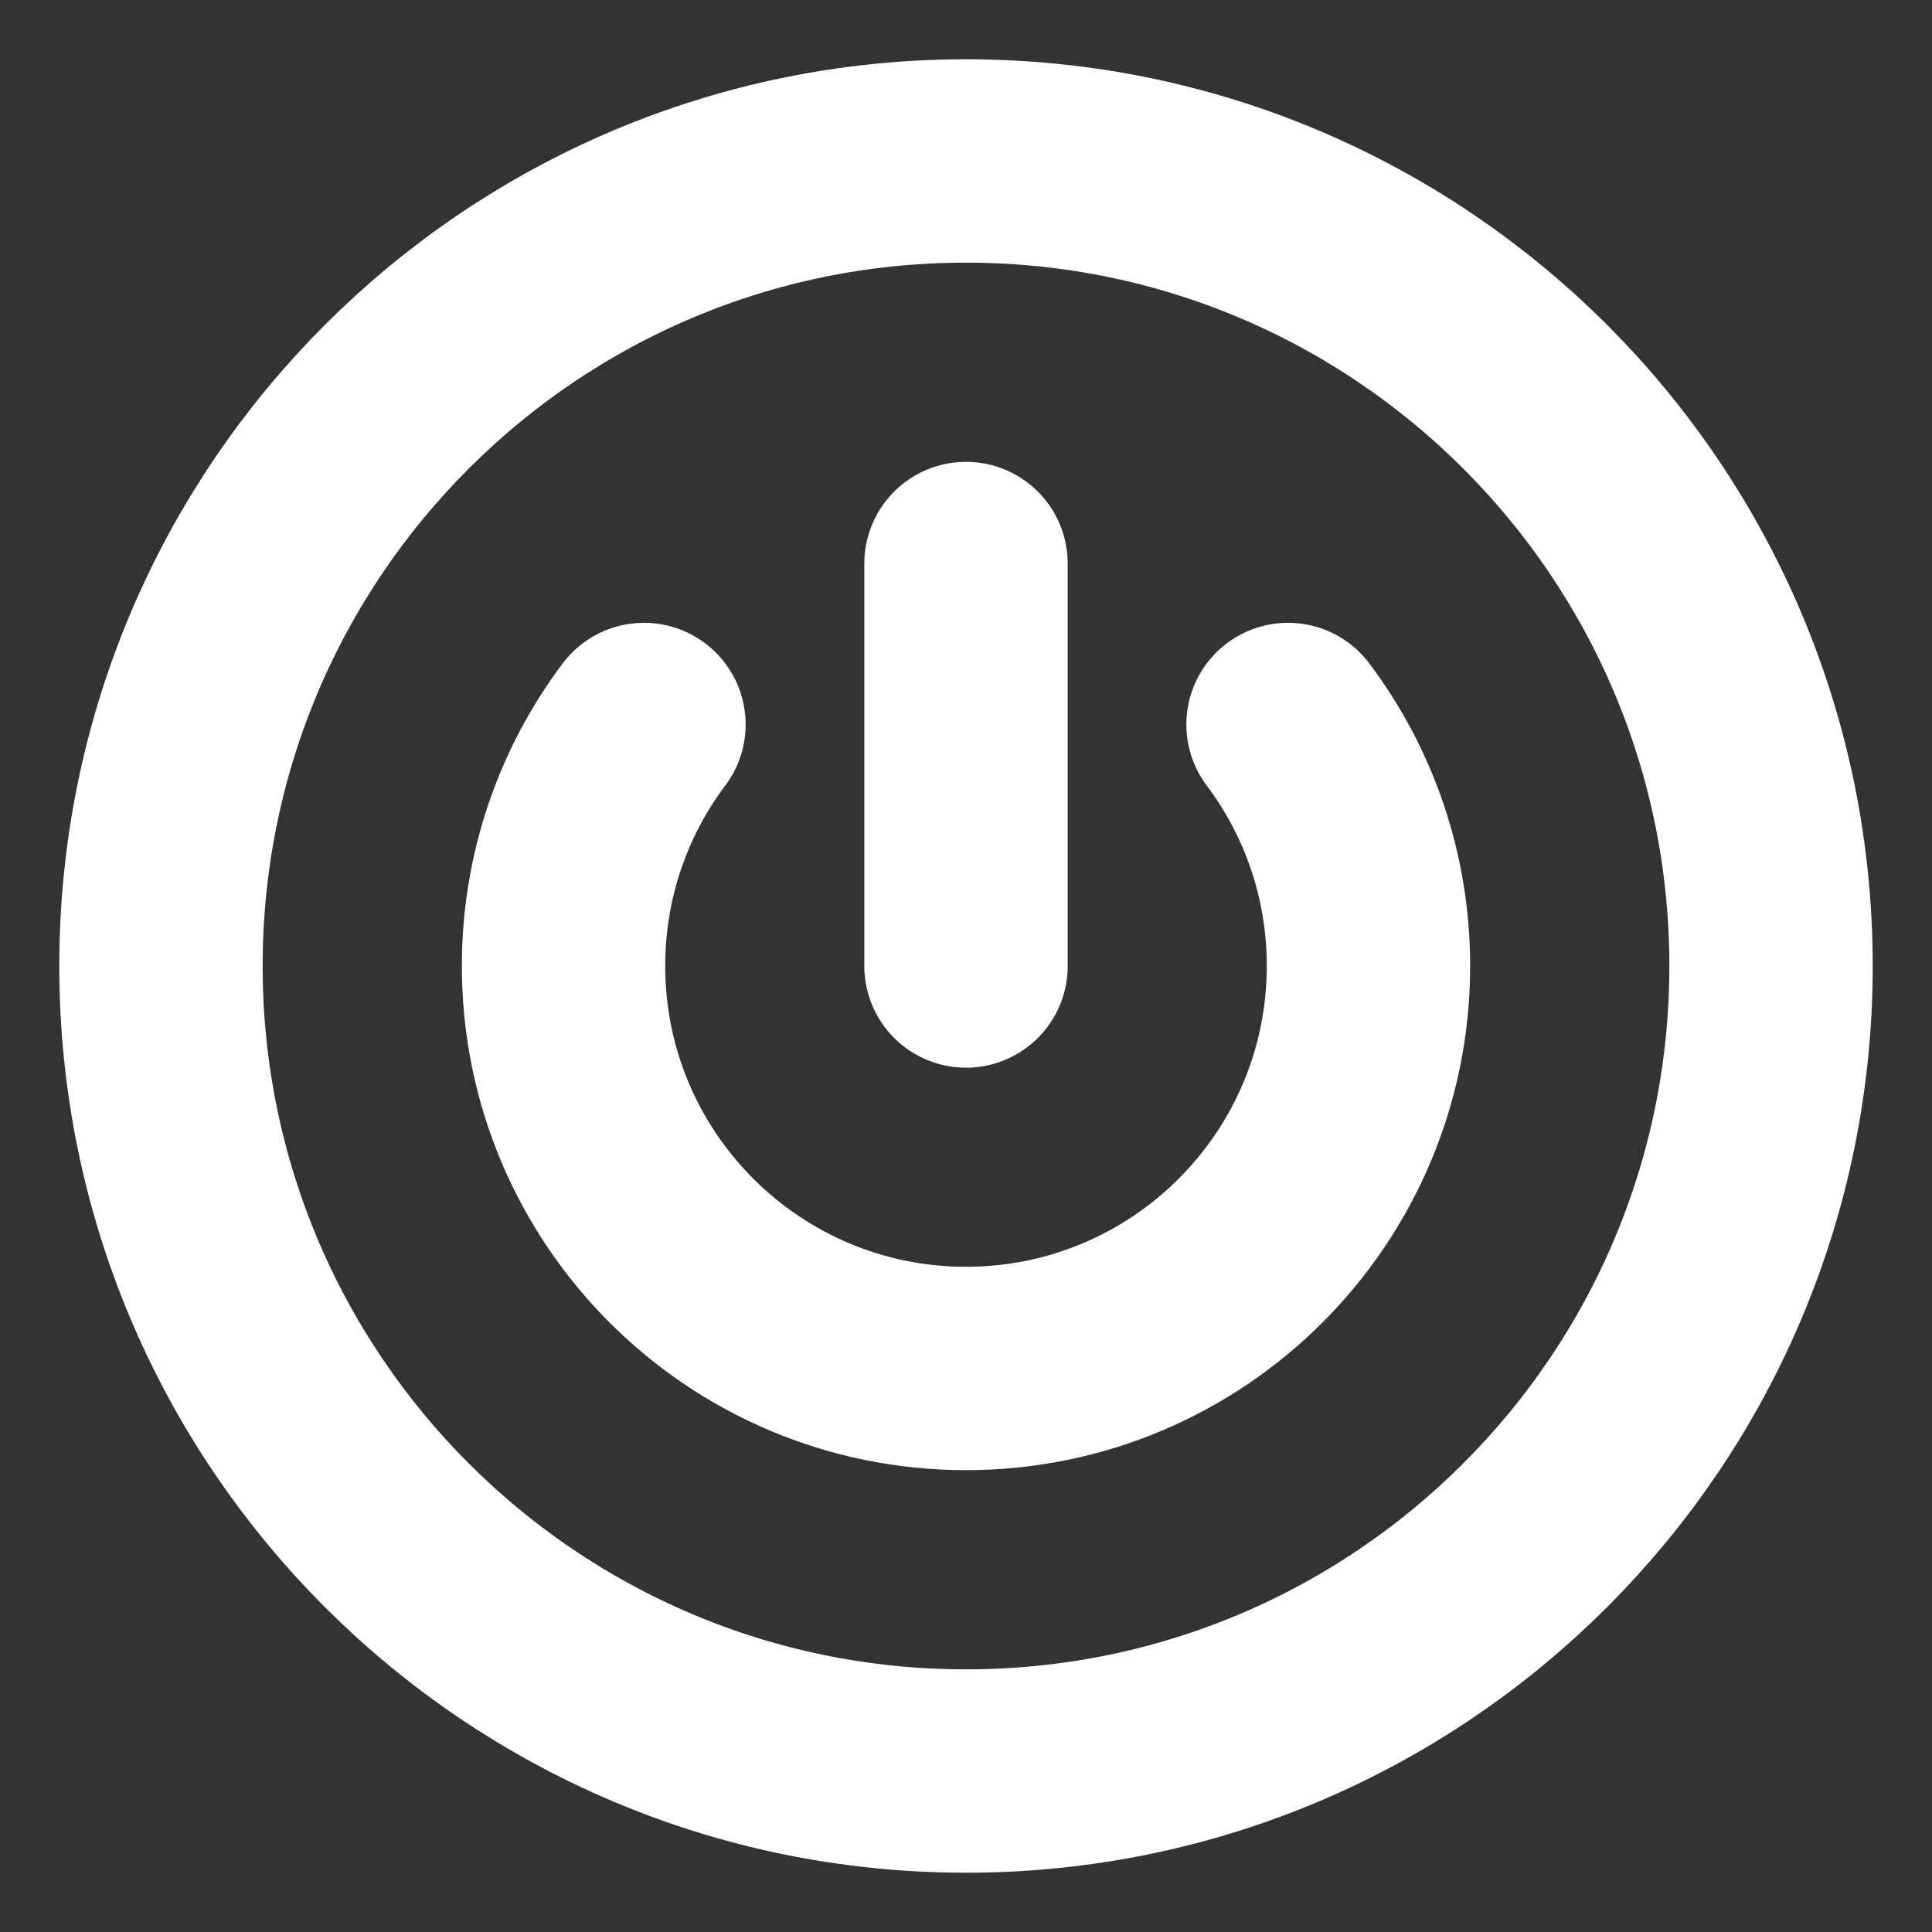 <?xml version="1.0" encoding="UTF-8"?>
<svg xmlns="http://www.w3.org/2000/svg" width="19" height="19" viewBox="0 0 19 19" fill="none">
  <rect x="0" y="0" width="19" height="19" fill="#333333" stroke="none"/>
  <g clip-path="url(#clip0_437_331)">
    <path d="M9.5 5.542V9.5M6.333 7.125C5.836 7.786 5.542 8.609 5.542 9.5C5.542 11.686 7.314 13.458 9.5 13.458C11.686 13.458 13.458 11.686 13.458 9.5C13.458 8.609 13.164 7.786 12.667 7.125M17.417 9.5C17.417 13.872 13.872 17.417 9.5 17.417C5.128 17.417 1.583 13.872 1.583 9.5C1.583 5.128 5.128 1.583 9.5 1.583C13.872 1.583 17.417 5.128 17.417 9.5Z" stroke="white" stroke-width="2" stroke-linecap="round" stroke-linejoin="round"></path>
  </g>
  <defs>
    <clipPath id="clip0_437_331">
      <rect width="19" height="19" fill="white"></rect>
    </clipPath>
  </defs>
</svg>
